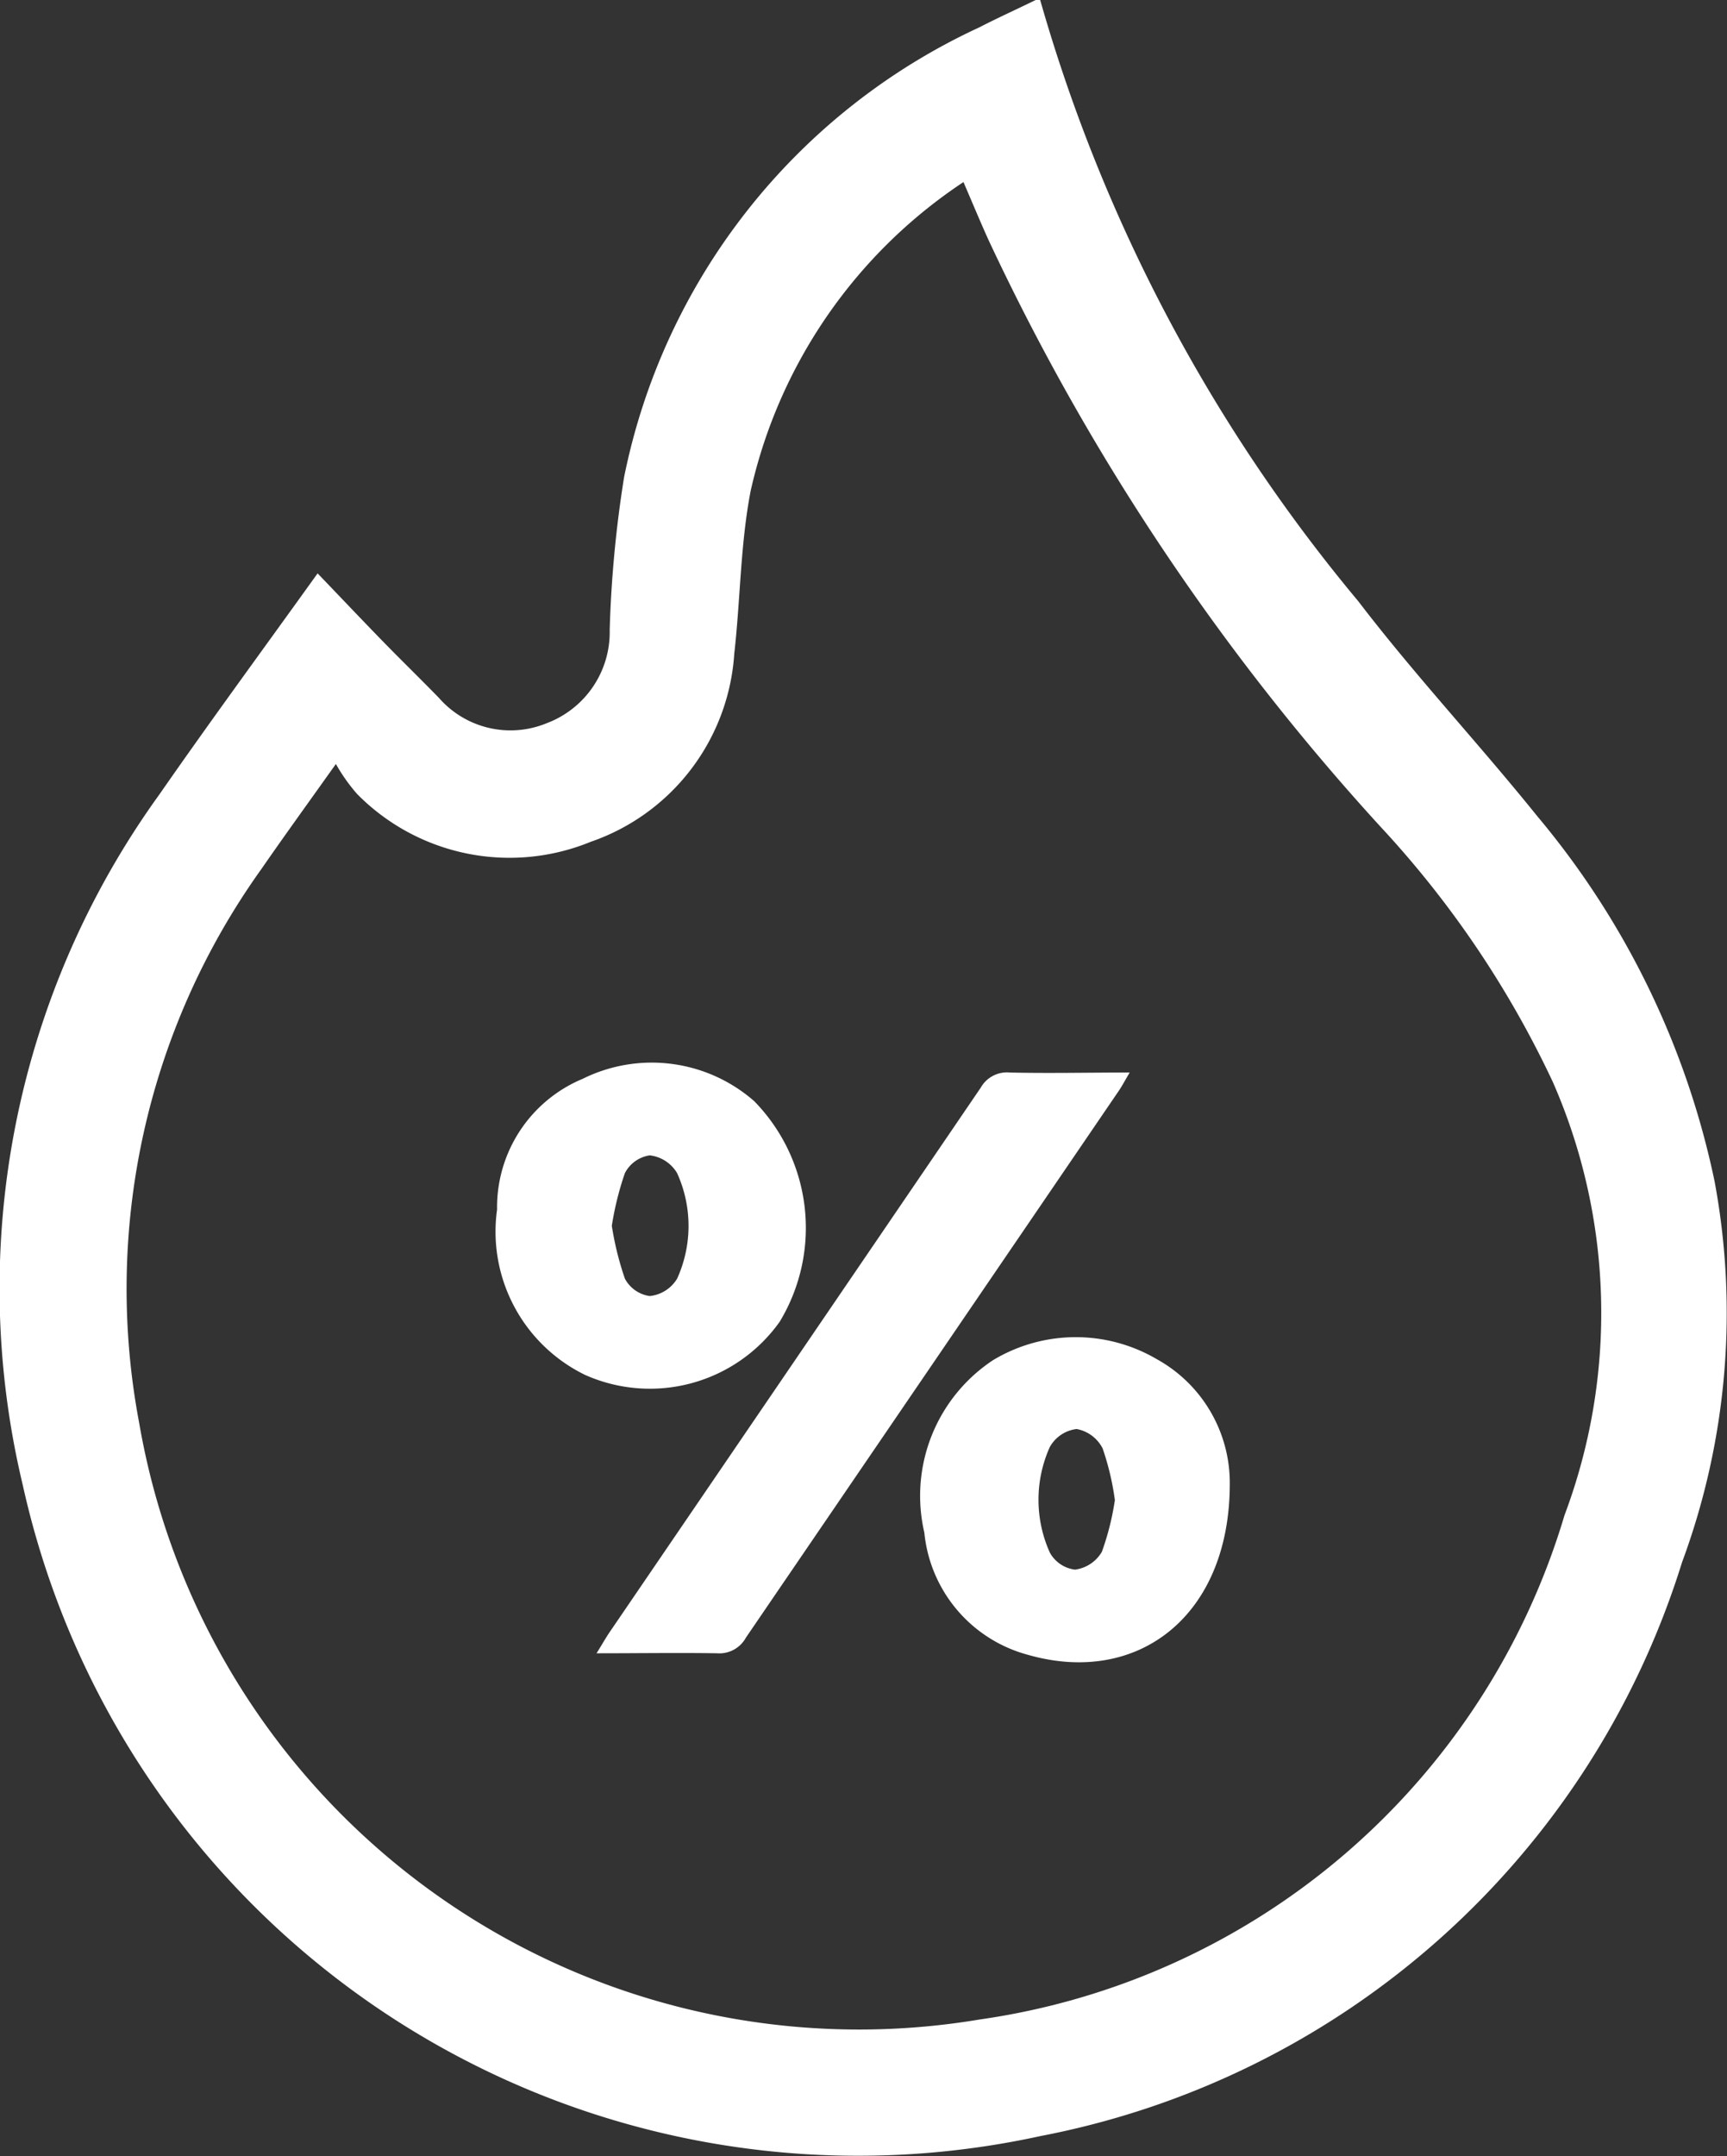 <svg xmlns="http://www.w3.org/2000/svg" width="25.258" height="31.522" viewBox="0 0 25.258 31.522">
  <rect x="0" y="0" width="25.258" height="31.522" fill="#333333" stroke="none"/>
  <g id="az6vyc.tif" transform="translate(479.432 -112)">
    <g id="Groupe_17" data-name="Groupe 17" transform="translate(-479.432 112)">
      <path id="Tracé_371" data-name="Tracé 371" d="M-464.219,112a23.956,23.956,0,0,0,4.652,8.79c.827,1.082,1.763,2.081,2.618,3.143a12.176,12.176,0,0,1,2.593,5.337,10.5,10.5,0,0,1-.476,5.573,12.24,12.24,0,0,1-9.38,8.387,12.511,12.511,0,0,1-14.888-9.522,12.332,12.332,0,0,1,2-10.094c.742-1.068,1.513-2.116,2.313-3.231.341.355.655.687.974,1.014.265.271.537.536.8.806a1.39,1.39,0,0,0,1.576.371,1.422,1.422,0,0,0,.922-1.365,17.232,17.232,0,0,1,.21-2.23,9.258,9.258,0,0,1,5.2-6.581c.271-.14.549-.265.824-.4Zm-10.3,11.169c-.416.585-.759,1.058-1.091,1.538a10.54,10.54,0,0,0-1.786,8.1,10.683,10.683,0,0,0,12.293,8.719,10.461,10.461,0,0,0,8.552-7.371,8.407,8.407,0,0,0-.169-6.333,14.55,14.55,0,0,0-2.517-3.73,34.121,34.121,0,0,1-5.737-8.582c-.122-.269-.235-.542-.367-.848a7.349,7.349,0,0,0-3.112,4.513c-.151.78-.15,1.589-.24,2.382a3.124,3.124,0,0,1-2.1,2.751,3.131,3.131,0,0,1-3.417-.7A2.611,2.611,0,0,1-474.52,123.169Z" transform="translate(479.432 -112)" fill="#fff"/>
      <path id="Tracé_372" data-name="Tracé 372" d="M-337.954,374.782c.083-.134.131-.219.185-.3q2.718-3.984,5.434-7.97a.439.439,0,0,1,.424-.221c.57.013,1.14,0,1.754,0-.069.116-.11.195-.159.267q-2.727,4-5.453,7.994a.443.443,0,0,1-.423.23C-336.76,374.773-337.33,374.782-337.954,374.782Z" transform="translate(346.679 -350.61)" fill="#fff"/>
      <path id="Tracé_373" data-name="Tracé 373" d="M-256.408,431.074c0,1.926-1.339,2.96-2.95,2.5a2.057,2.057,0,0,1-1.517-1.786,2.378,2.378,0,0,1,1.005-2.523,2.345,2.345,0,0,1,2.4-.011A2.066,2.066,0,0,1-256.408,431.074Zm-1.681.234a3.9,3.9,0,0,0-.179-.753.536.536,0,0,0-.38-.283.52.52,0,0,0-.392.263,1.879,1.879,0,0,0,0,1.543.487.487,0,0,0,.369.25.536.536,0,0,0,.392-.26A3.939,3.939,0,0,0-258.088,431.308Z" transform="translate(274.394 -409.379)" fill="#fff"/>
      <path id="Tracé_374" data-name="Tracé 374" d="M-361.546,366.145a2.033,2.033,0,0,1,1.252-1.91,2.273,2.273,0,0,1,2.509.327,2.651,2.651,0,0,1,.372,3.225,2.329,2.329,0,0,1-2.844.778A2.33,2.33,0,0,1-361.546,366.145Zm1.678.239a4.475,4.475,0,0,0,.191.772.487.487,0,0,0,.364.255.532.532,0,0,0,.4-.254,1.866,1.866,0,0,0,0-1.543.536.536,0,0,0-.4-.26.49.49,0,0,0-.364.26A4.472,4.472,0,0,0-359.868,366.384Z" transform="translate(368.816 -348.462)" fill="#fff"/>
    </g>
  </g>
</svg>
